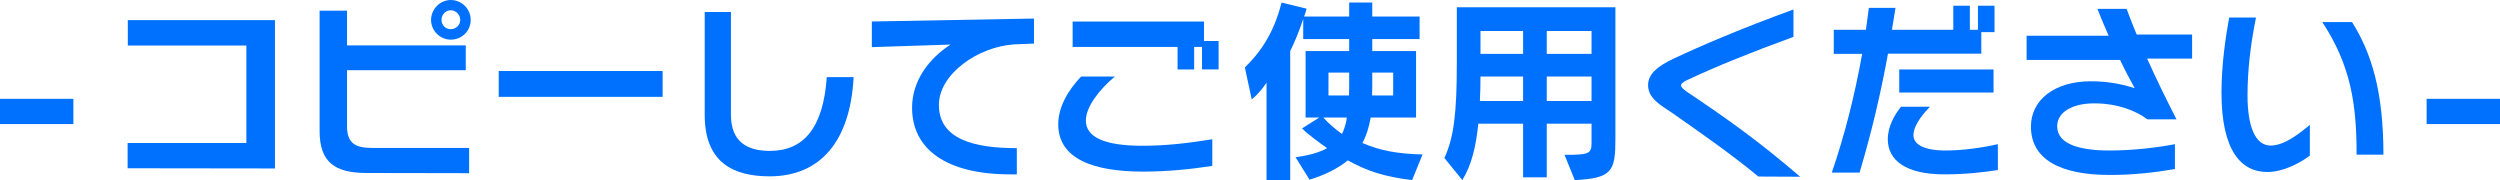 <?xml version="1.0" encoding="UTF-8"?><svg id="_レイヤー_2" xmlns="http://www.w3.org/2000/svg" viewBox="0 0 380.23 27.39"><defs><style>.cls-1{fill:#0071ff;}</style></defs><g id="_デザイン"><path class="cls-1" d="M0,18.87v-3.84h11.16v3.84H0Z"/><path class="cls-1" d="M19.41,25.59v-3.84h18.06V6.93h-18.03v-3.87h22.38v22.56l-22.41-.03Z"/><path class="cls-1" d="M55.75,26.31c-4.83,0-7.14-1.65-7.14-6.36V1.62h4.17v5.28h18.06v3.78h-18.06v8.52c0,2.55,1.2,3.3,3.84,3.3h14.73v3.84l-15.6-.03ZM68.56,6.03c-1.65,0-3-1.38-3-3s1.35-3.03,3-3.03,3.03,1.35,3.03,3.03-1.35,3-3.03,3ZM68.56,1.56c-.78,0-1.41.66-1.41,1.47s.63,1.41,1.41,1.41,1.44-.63,1.44-1.41-.66-1.47-1.44-1.47Z"/><path class="cls-1" d="M75.85,14.73v-3.93h24.93v3.93h-24.93Z"/><path class="cls-1" d="M129.83,11.73c-.51,9.84-5.13,15.09-12.78,15.09-5.43,0-9.87-2.04-9.87-9.33V1.83h3.99v15.63c0,4.17,2.55,5.49,5.91,5.49,5.19,0,8.13-3.54,8.67-11.22h4.08Z"/><path class="cls-1" d="M153.66,26.52c-9.75,0-14.94-3.84-14.94-10.14,0-4.17,2.64-7.53,5.85-9.6l-11.97.39v-3.9l24.66-.45v3.81l-3,.12c-5.55.36-11.46,4.53-11.46,9.21,0,5.25,5.4,6.57,11.85,6.57v3.99h-.99Z"/><path class="cls-1" d="M184.38,25.23c-3.24.51-6.9.87-10.53.87-7.41,0-12.9-1.86-12.9-7.2,0-2.76,1.65-5.34,3.48-7.26h5.13c-2.37,1.98-4.41,4.62-4.41,6.69,0,2.55,2.88,3.84,8.58,3.84,3.78,0,7.11-.42,10.65-.99v4.05ZM182.82,10.56v-3.42h-1.2v3.42h-2.52v-3.42h-15.96v-3.87h19.98v2.97h2.22v4.32h-2.52Z"/><path class="cls-1" d="M214.77,27.39c-4.29-.51-6.99-1.44-9.78-3-1.47,1.23-3.57,2.25-5.82,2.94l-2.13-3.42c1.86-.24,3.6-.69,4.8-1.38-1.32-.93-2.85-2.04-3.81-3l2.61-1.65h-2.07V7.77h6.63v-1.83h-6.99v-3.06c-.6,1.86-1.32,3.54-1.98,4.89v19.62h-3.6v-14.82c-.69,1.05-1.5,1.95-2.25,2.55l-1.05-4.86c2.19-2.13,4.38-5.04,5.58-9.87l3.81.93c-.12.42-.21.81-.39,1.2h6.87V.39h3.51v2.13h7.2v3.42h-7.2v1.83h6.66v10.11h-6.9c-.27,1.53-.66,2.76-1.26,3.87,2.67,1.14,5.25,1.65,9.15,1.74l-1.59,3.9ZM201.27,17.88c.72.84,1.86,1.8,2.82,2.49.39-.66.69-1.86.75-2.49h-3.57ZM205.2,11.04h-3.15v3.48h3.12c.03-.66.03-1.47.03-2.16v-1.32ZM211.89,11.04h-3.18v1.32c0,.69,0,1.53-.03,2.16h3.21v-3.48Z"/><path class="cls-1" d="M237.95,23.55c3.57,0,4.11-.12,4.11-1.74v-3h-6.81v8.16h-3.6v-8.16h-6.81c-.36,3.48-.99,6.21-2.43,8.58l-2.73-3.36c1.44-3.12,1.89-6.81,1.89-14.34V1.11h24.12v20.01c0,4.89-.48,6-6.18,6.27l-1.56-3.84ZM231.65,11.64h-6.48c0,1.2-.03,2.61-.09,3.72h6.57v-3.72ZM231.65,4.71h-6.48v3.48h6.48v-3.48ZM242.06,4.71h-6.81v3.48h6.81v-3.48ZM242.06,11.64h-6.81v3.72h6.81v-3.72Z"/><path class="cls-1" d="M267.43,26.85c-3.99-3.3-8.58-6.51-13.17-9.72-1.65-1.11-3.6-2.16-3.6-4.17,0-1.71,1.44-2.88,3.84-4.02,4.32-2.04,10.38-4.62,18.27-7.5v4.17c-6.27,2.28-11.7,4.47-16.05,6.51-.63.27-1.05.6-1.05.84,0,.36.51.72.93,1.02,5.94,3.99,10.77,7.38,17.19,12.9l-6.36-.03Z"/><path class="cls-1" d="M287.15,8.16c-1.17,6.36-2.46,11.79-4.32,18.09h-4.23c1.95-5.67,3.48-11.7,4.62-18.06h-4.32v-3.66h4.89l.45-3.33h4.05l-.54,3.33h9.33V.87h2.52v3.66h1.23V.87h2.52v4.02h-2.01v3.27h-14.19ZM303.86,25.86c-2.1.33-4.86.66-8.16.66-5.73,0-8.58-2.07-8.58-5.34,0-1.98,1.05-3.75,2.01-4.95h4.41c-.75.75-2.52,2.7-2.52,4.32,0,1.32,1.41,2.34,4.92,2.34,2.64,0,5.7-.45,7.92-.96v3.93ZM288.86,14.07v-3.51h14.34v3.51h-14.34Z"/><path class="cls-1" d="M330.79,25.71c-2.79.48-6.12.9-9.9.9-7.59,0-12-2.4-12-7.35,0-4.08,3.6-6.9,9.12-6.9,3.21,0,5.37.66,6.66,1.05-.63-1.14-1.44-2.64-2.22-4.29h-14.22v-3.69h12.48c-.66-1.5-1.26-2.91-1.71-4.08h4.44c.48,1.26.96,2.55,1.53,3.9h8.43v3.66h-6.84c1.35,3,2.88,6.15,4.47,9.24h-4.44c-1.62-1.26-4.5-2.43-8.07-2.43-3.36,0-5.64,1.35-5.64,3.48,0,2.76,3.48,3.69,7.98,3.69,3.69,0,7.41-.48,9.93-.96v3.78Z"/><path class="cls-1" d="M351.31,23.67c-1.08.81-3.75,2.49-6.48,2.49-3.93,0-6.96-3.18-6.96-12.06,0-4.35.66-8.64,1.17-11.43h4.08c-.81,3.99-1.29,7.92-1.29,11.88,0,4.71,1.2,7.59,3.51,7.59,2.1,0,4.38-1.83,5.97-3.15v4.68ZM358.42,23.52c0-7.65-.87-13.56-5.22-20.16h4.53c2.97,4.74,4.77,10.56,4.77,20.16h-4.08Z"/><path class="cls-1" d="M369.07,18.87v-3.84h11.16v3.84h-11.16Z"/></g></svg>
